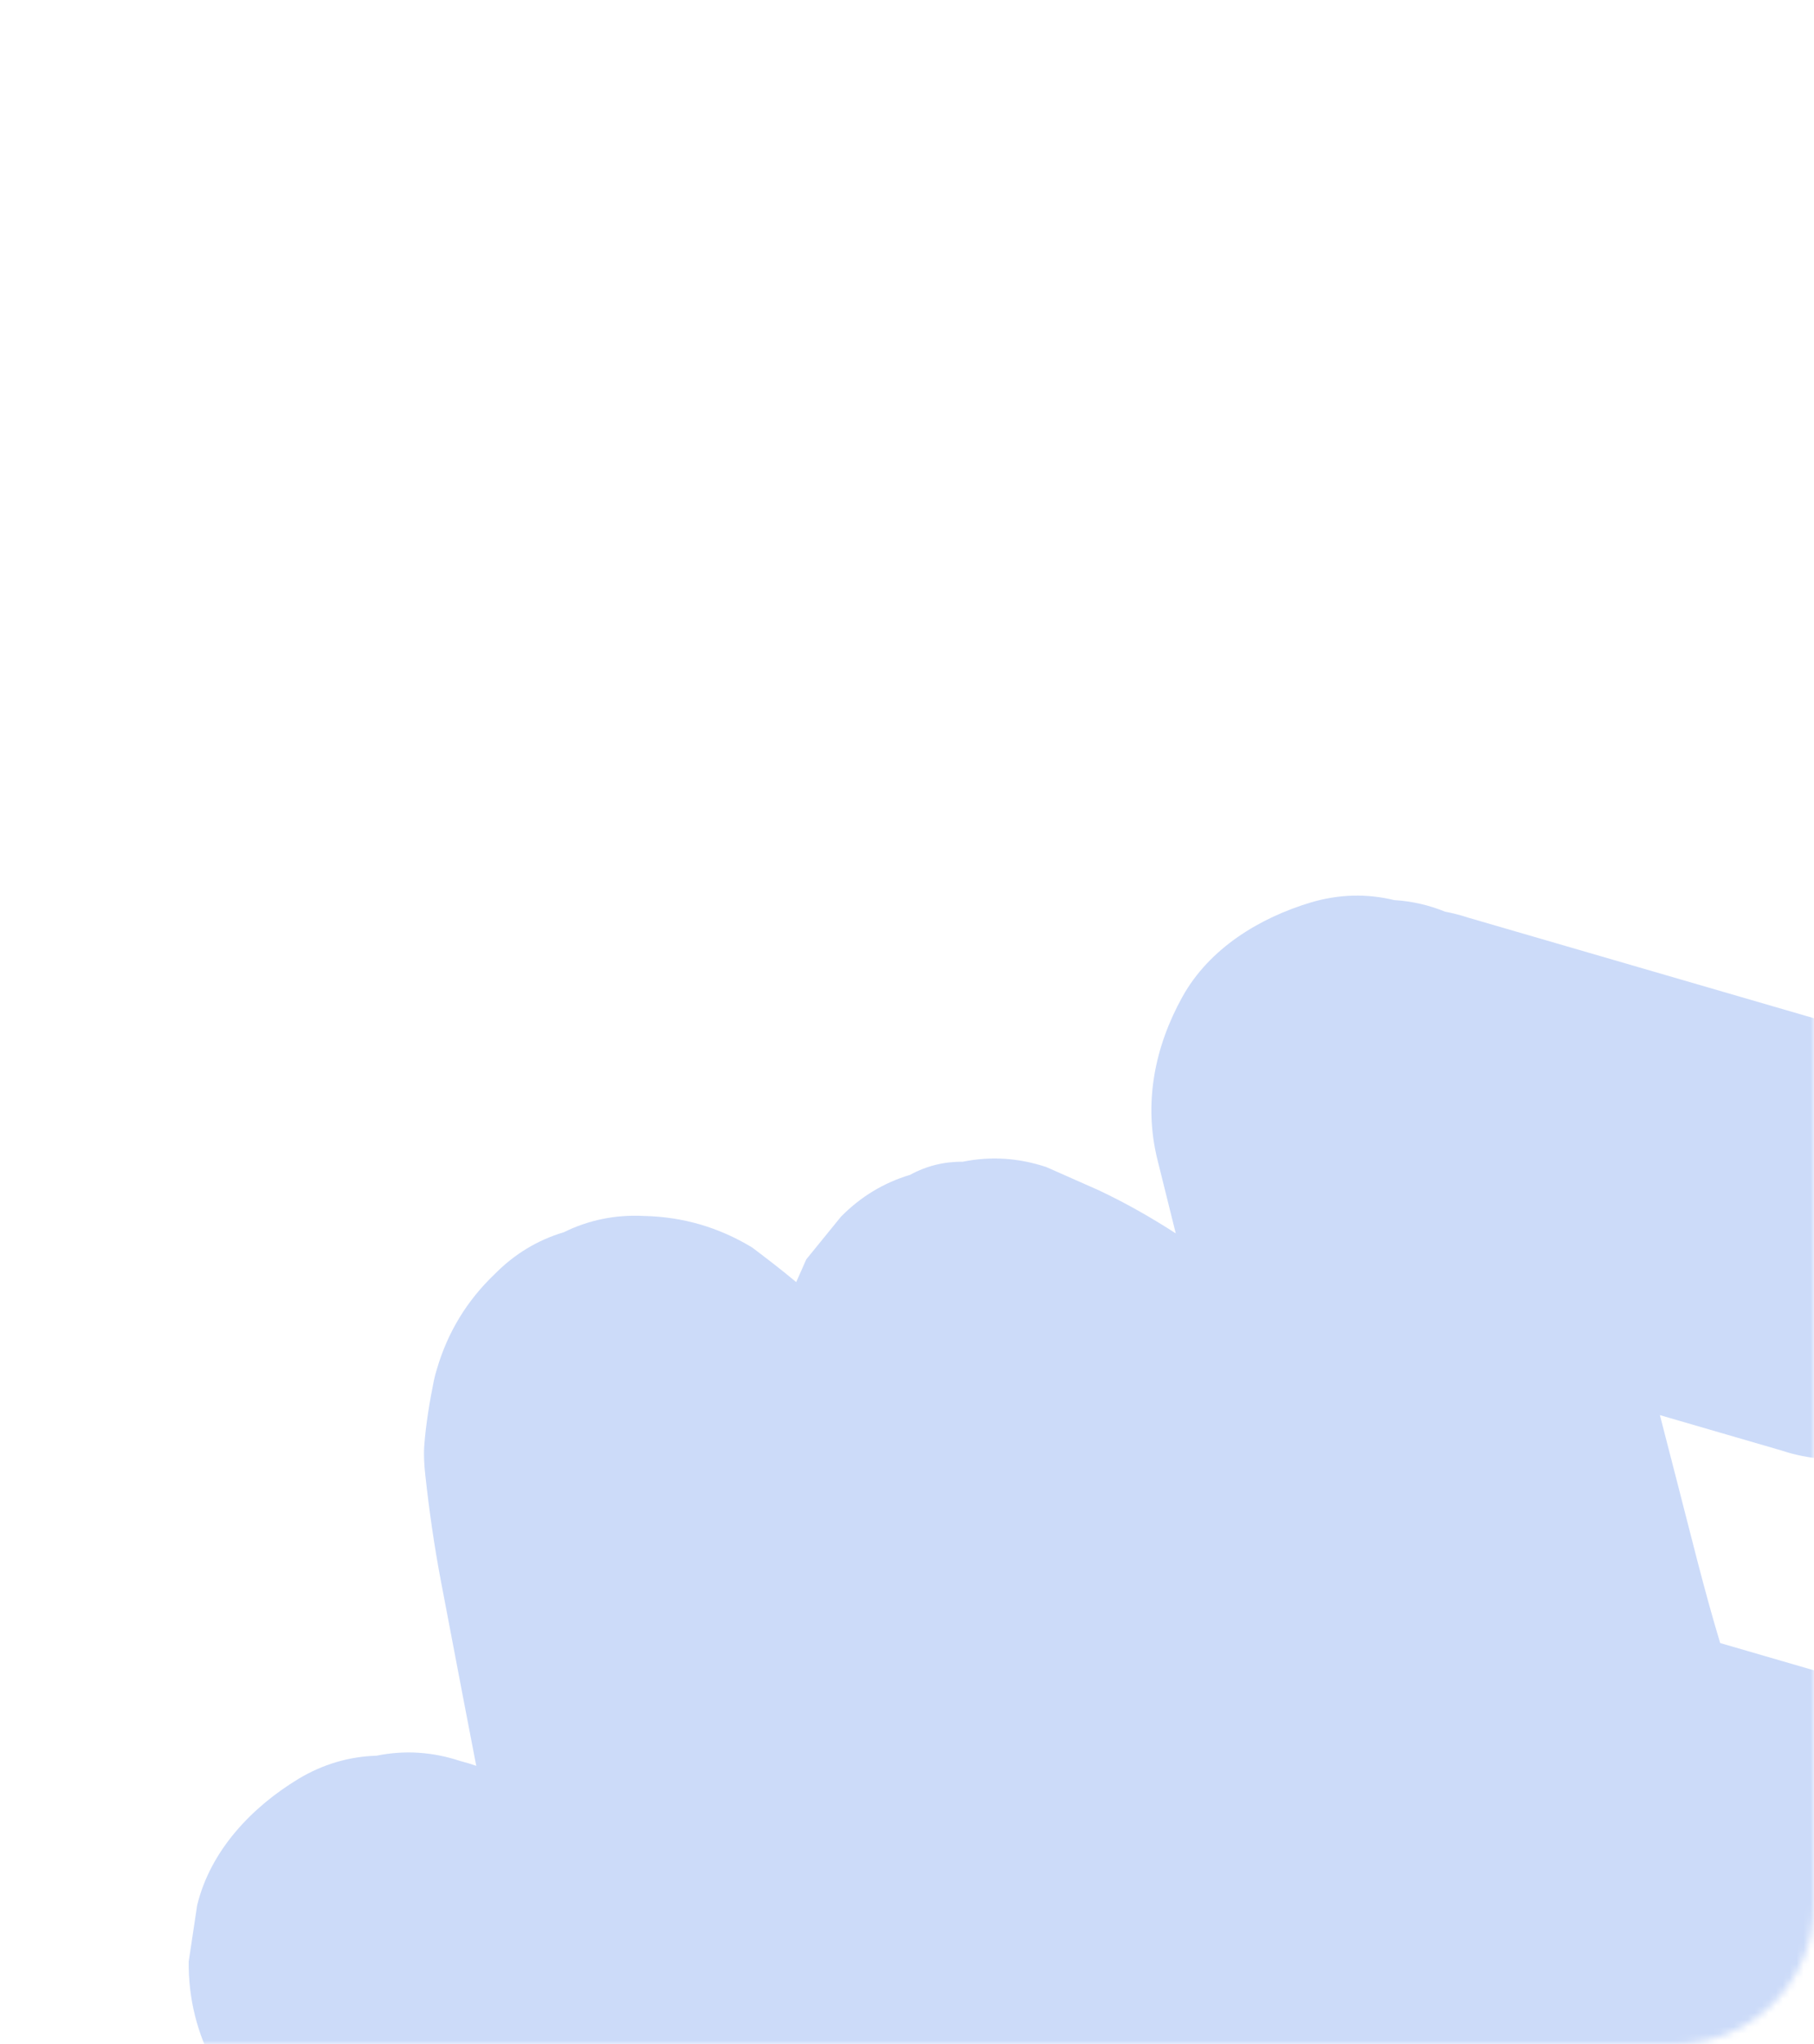 <?xml version="1.0" encoding="UTF-8"?> <svg xmlns="http://www.w3.org/2000/svg" width="261" height="294" viewBox="0 0 261 294" fill="none"><mask id="mask0_137_46" style="mask-type:alpha" maskUnits="userSpaceOnUse" x="0" y="0" width="261" height="294"><rect width="261" height="294" rx="20" fill="#E8EEFA"></rect></mask><g mask="url(#mask0_137_46)"><path d="M200.622 129.467C196.669 128.509 192.696 128.61 188.705 129.77C181.269 131.98 174.011 136.383 170.136 143.355C166.135 150.554 164.515 158.644 166.529 166.785C167.404 170.324 168.287 173.862 169.17 177.4C165.598 175.09 161.898 172.987 158.036 171.174C155.537 170.068 153.042 168.964 150.543 167.859C146.55 166.533 142.539 166.277 138.508 167.096C135.82 167.068 133.298 167.696 130.942 168.98C127.149 170.115 123.831 172.124 120.997 175.001C119.331 177.048 117.67 179.092 116.005 181.139C115.523 182.229 115.041 183.318 114.559 184.408C112.494 182.675 110.347 181.031 108.219 179.426C103.427 176.521 98.227 175.009 92.624 174.891C88.545 174.688 84.709 175.469 81.125 177.232C77.332 178.368 74.014 180.376 71.18 183.253C67.2 187.049 64.429 191.591 62.875 196.872C62.689 197.448 62.541 198.02 62.418 198.611C61.818 201.578 61.272 204.865 61.047 207.886C60.941 209.307 61.036 210.699 61.188 212.112C61.757 217.325 62.479 222.357 63.451 227.484C64.521 233.116 65.595 238.746 66.673 244.376C67.288 247.581 67.908 250.784 68.524 253.985C67.775 253.719 67.003 253.483 66.211 253.286C62.218 251.96 58.207 251.705 54.176 252.524C50.197 252.649 46.462 253.753 42.976 255.837C36.227 259.919 30.285 266.137 28.366 274.042C27.96 276.74 27.556 279.435 27.151 282.133C27.1 287.499 28.364 292.539 30.937 297.251C48.334 324.426 66.896 350.833 86.307 376.61C91.405 383.38 96.577 390.092 101.82 396.754C103.871 398.419 105.919 400.079 107.969 401.744C111.513 404.099 115.362 405.405 119.514 405.668C122.164 406.431 124.824 406.481 127.498 405.822C131.477 405.697 135.211 404.593 138.698 402.509C140.802 400.98 142.904 399.446 145.009 397.917C146.674 395.87 148.335 393.826 150 391.779C152.355 388.242 153.66 384.399 153.919 380.252C154.876 376.304 154.772 372.337 153.607 368.349C150.736 354.484 147.899 340.61 145.088 326.732C154.775 339.433 164.62 352.016 174.617 364.474C183.907 376.047 193.329 387.516 202.876 398.875C205.619 401.994 208.918 404.21 212.772 405.522C216.417 407.527 220.366 408.487 224.62 408.401C227.244 408.095 229.863 407.792 232.486 407.486C236.439 406.64 239.913 404.921 242.91 402.335C245.259 401.038 247.143 399.246 248.56 396.97C251.411 394.011 253.349 390.495 254.369 386.42C254.775 383.721 255.179 381.027 255.584 378.328C255.635 372.962 254.371 367.922 251.798 363.211C240.693 340.562 229.915 317.756 219.346 294.854C221.456 295.411 223.649 295.67 225.935 295.623C227.605 295.43 229.274 295.232 230.945 295.04L269.378 306.215C273.371 307.542 277.382 307.797 281.413 306.978C285.392 306.853 289.127 305.749 292.613 303.665C296.244 301.845 299.18 299.29 301.42 296.004C304.27 293.046 306.209 289.53 307.229 285.454C307.634 282.756 308.039 280.061 308.444 277.363C308.495 271.997 307.23 266.957 304.657 262.245C300.449 255.318 294.358 249.947 286.412 247.637L247.501 236.322C245.129 228.477 243.212 220.477 241.156 212.567C240.375 209.558 239.606 206.548 238.828 203.539L256.334 208.63C260.327 209.956 264.339 210.211 268.37 209.392C272.349 209.267 276.084 208.163 279.57 206.08C283.201 204.259 286.137 201.705 288.377 198.419C291.227 195.46 293.165 191.948 294.186 187.869C294.591 185.17 294.995 182.476 295.401 179.777C295.452 174.411 294.187 169.371 291.614 164.66C287.407 157.729 281.315 152.362 273.369 150.051L211.211 131.976C210.115 131.612 209.018 131.331 207.92 131.128C205.601 130.18 203.168 129.622 200.62 129.463L200.622 129.467Z" fill="#CCDBF9"></path></g></svg> 